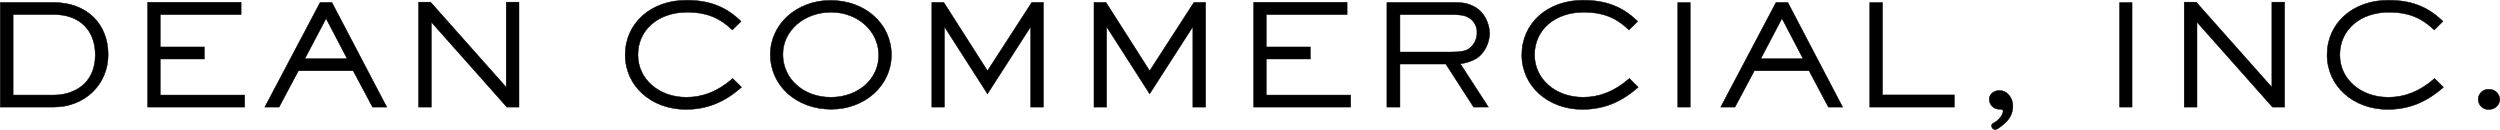 <svg id="a8228c9b-685a-45b3-8588-598b8df37cf4" data-name="Layer 1" xmlns="http://www.w3.org/2000/svg" viewBox="0 0 1362.33 70.76"><defs><style>.fd7eb875-2a42-40b8-b36c-7e5594345832{fill:none;stroke:#000;stroke-miterlimit:10;stroke-width:0.25px;}</style></defs><path d="M.12,58.35v-57H29.25C47,1.32,58.94,12.75,58.94,29.76c0,16.3-12.77,28.59-29.69,28.59ZM29.25,51.8c10.45,0,22.66-5.73,22.66-21.89,0-13.6-8.69-22-22.66-22H7.15V51.8Z"/><path class="fd7eb875-2a42-40b8-b36c-7e5594345832" d="M.12,58.35v-57H29.25C47,1.32,58.94,12.75,58.94,29.76c0,16.3-12.77,28.59-29.69,28.59ZM29.25,51.8c10.45,0,22.66-5.73,22.66-21.89,0-13.6-8.69-22-22.66-22H7.15V51.8Z"/><polygon points="80.46 58.35 80.46 1.24 131.39 1.24 131.39 7.94 87.33 7.94 87.33 25.59 111.37 25.59 111.37 32.14 87.33 32.14 87.33 51.8 133.32 51.8 133.32 58.35 80.46 58.35"/><polygon class="fd7eb875-2a42-40b8-b36c-7e5594345832" points="80.46 58.35 80.46 1.24 131.39 1.24 131.39 7.94 87.33 7.94 87.33 25.59 111.37 25.59 111.37 32.14 87.33 32.14 87.33 51.8 133.32 51.8 133.32 58.35 80.46 58.35"/><path d="M203,58.35,192.44,38.54H162.62L152.09,58.35H144.3l30.13-57h6.44l29.89,57ZM189.17,32,177.69,10.05,166.13,32Z"/><path class="fd7eb875-2a42-40b8-b36c-7e5594345832" d="M203,58.35,192.44,38.54H162.62L152.09,58.35H144.3l30.13-57h6.44l29.89,57ZM189.17,32,177.69,10.05,166.13,32Z"/><polygon points="276.19 58.35 235.05 12.05 235.05 58.35 228.1 58.35 228.1 1.17 234.64 1.17 275.86 47.55 275.86 1.17 282.81 1.17 282.81 58.35 276.19 58.35"/><polygon class="fd7eb875-2a42-40b8-b36c-7e5594345832" points="276.19 58.35 235.05 12.05 235.05 58.35 228.1 58.35 228.1 1.17 234.64 1.17 275.86 47.55 275.86 1.17 282.81 1.17 282.81 58.35 276.19 58.35"/><path d="M373.74,59.62c-18.85,0-33.06-12.77-33.06-29.71,0-17.26,14-29.79,33.38-29.79,12.23,0,21.24,3.4,29.22,11l.55.53-4.75,4.68-.52-.49c-6.7-6.35-14.1-9.18-24-9.18-15.85,0-26.92,9.56-26.92,23.24C347.63,43.07,359,53,374.06,53c8.89,0,17-3.21,24.69-9.8l.52-.44,4.83,4.76-.61.52c-9.13,7.9-18.58,11.58-29.75,11.58"/><path class="fd7eb875-2a42-40b8-b36c-7e5594345832" d="M373.74,59.62c-18.85,0-33.06-12.77-33.06-29.71,0-17.26,14-29.79,33.38-29.79,12.23,0,21.24,3.4,29.22,11l.55.53-4.75,4.68-.52-.49c-6.7-6.35-14.1-9.18-24-9.18-15.85,0-26.92,9.56-26.92,23.24C347.63,43.07,359,53,374.06,53c8.89,0,17-3.21,24.69-9.8l.52-.44,4.83,4.76-.61.52C394.36,55.94,384.91,59.62,373.74,59.62Z"/><path d="M453,59.54c-18.94,0-33.23-12.8-33.23-29.78C419.72,13.18,434.14.2,452.55.2,471.49.2,485.77,13,485.77,29.91c0,16.62-14.42,29.63-32.82,29.63m-.08-52.87c-14.74,0-26.28,10.08-26.28,22.94,0,13.33,11.23,23.39,26.12,23.39s26.11-9.86,26.11-22.94S467.42,6.67,452.87,6.67"/><path class="fd7eb875-2a42-40b8-b36c-7e5594345832" d="M453,59.54c-18.94,0-33.23-12.8-33.23-29.78C419.72,13.18,434.14.2,452.55.2,471.49.2,485.77,13,485.77,29.91,485.77,46.53,471.35,59.54,453,59.54Zm-.08-52.87c-14.74,0-26.28,10.08-26.28,22.94,0,13.33,11.23,23.39,26.12,23.39s26.11-9.86,26.11-22.94S467.42,6.67,452.87,6.67Z"/><polygon points="561.65 58.35 561.65 14.56 538.11 51.16 514.65 14.56 514.65 58.35 507.78 58.35 507.78 1.32 514.31 1.32 538.11 38.59 562.23 1.32 568.6 1.32 568.6 58.35 561.65 58.35"/><polygon class="fd7eb875-2a42-40b8-b36c-7e5594345832" points="561.65 58.35 561.65 14.56 538.11 51.16 514.65 14.56 514.65 58.35 507.78 58.35 507.78 1.32 514.31 1.32 538.11 38.59 562.23 1.32 568.6 1.32 568.6 58.35 561.65 58.35"/><polygon points="650.02 58.35 650.02 14.56 626.48 51.16 603.02 14.56 603.02 58.35 596.15 58.35 596.15 1.32 602.69 1.32 626.49 38.59 650.6 1.32 656.97 1.32 656.97 58.35 650.02 58.35"/><polygon class="fd7eb875-2a42-40b8-b36c-7e5594345832" points="650.02 58.35 650.02 14.56 626.48 51.16 603.02 14.56 603.02 58.35 596.15 58.35 596.15 1.32 602.69 1.32 626.49 38.59 650.6 1.32 656.97 1.32 656.97 58.35 650.02 58.35"/><polygon points="683.16 58.35 683.16 1.24 734.09 1.24 734.09 7.94 690.03 7.94 690.03 25.59 714.07 25.59 714.07 32.14 690.03 32.14 690.03 51.8 736.02 51.8 736.02 58.35 683.16 58.35"/><polygon class="fd7eb875-2a42-40b8-b36c-7e5594345832" points="683.16 58.35 683.16 1.24 734.09 1.24 734.09 7.94 690.03 7.94 690.03 25.59 714.07 25.59 714.07 32.14 690.03 32.14 690.03 51.8 736.02 51.8 736.02 58.35 683.16 58.35"/><path d="M803,58.35,787.87,34.89h-25V58.35h-7.11v-57h36c6.21,0,8.07.49,11.67,2.31,5.39,2.73,8.29,9.48,8.29,14.44,0,5.32-2.88,10.93-7,13.65a23.09,23.09,0,0,1-8.94,3l15.29,23.59Zm-13.59-30c6.51,0,9-.42,11.16-1.88a10.46,10.46,0,0,0,4.26-8.62,9,9,0,0,0-4.61-8.29c-2-1.13-4-1.62-10.81-1.62H762.88V28.35Z"/><path class="fd7eb875-2a42-40b8-b36c-7e5594345832" d="M803,58.35,787.87,34.89h-25V58.35h-7.11v-57h36c6.21,0,8.07.49,11.67,2.31,5.39,2.73,8.29,9.48,8.29,14.44,0,5.32-2.88,10.93-7,13.65a23.09,23.09,0,0,1-8.94,3l15.29,23.59Zm-13.59-30c6.51,0,9-.42,11.16-1.88a10.46,10.46,0,0,0,4.26-8.62,9,9,0,0,0-4.61-8.29c-2-1.13-4-1.62-10.81-1.62H762.88V28.35Z"/><path d="M862.34,59.62c-18.85,0-33.07-12.77-33.07-29.71,0-17.26,14-29.79,33.39-29.79,12.22,0,21.23,3.4,29.21,11l.56.53-4.76,4.68-.51-.49c-6.7-6.35-14.11-9.18-24-9.18-15.85,0-26.92,9.56-26.92,23.24,0,13.16,11.37,23.09,26.44,23.09,8.88,0,17-3.21,24.68-9.8l.52-.44,4.83,4.76-.6.52c-9.14,7.9-18.59,11.58-29.75,11.58"/><path class="fd7eb875-2a42-40b8-b36c-7e5594345832" d="M862.34,59.62c-18.85,0-33.07-12.77-33.07-29.71,0-17.26,14-29.79,33.39-29.79,12.22,0,21.23,3.4,29.21,11l.56.53-4.76,4.68-.51-.49c-6.7-6.35-14.11-9.18-24-9.18-15.85,0-26.92,9.56-26.92,23.24,0,13.16,11.37,23.09,26.44,23.09,8.88,0,17-3.21,24.68-9.8l.52-.44,4.83,4.76-.6.52C883,55.94,873.5,59.62,862.34,59.62Z"/><rect x="914.27" y="1.39" width="6.79" height="56.96"/><rect class="fd7eb875-2a42-40b8-b36c-7e5594345832" x="914.27" y="1.39" width="6.79" height="56.96"/><path d="M996.34,58.35,985.81,38.54H956L945.45,58.35h-7.79l30.14-57h6.44l29.88,57ZM982.54,32,971.05,10.05,959.5,32Z"/><path class="fd7eb875-2a42-40b8-b36c-7e5594345832" d="M996.34,58.35,985.81,38.54H956L945.45,58.35h-7.79l30.14-57h6.44l29.88,57ZM982.54,32,971.05,10.05,959.5,32Z"/><polygon points="1018.89 58.35 1018.89 1.39 1025.84 1.39 1025.84 51.73 1064.99 51.73 1064.99 58.35 1018.89 58.35"/><polygon class="fd7eb875-2a42-40b8-b36c-7e5594345832" points="1018.89 58.35 1018.89 1.39 1025.84 1.39 1025.84 51.73 1064.99 51.73 1064.99 58.35 1018.89 58.35"/><path d="M1087.26,70.64a2.2,2.2,0,0,1-2-2.16c0-.89,1-1.4,1.63-1.73l.2-.11c2.13-1.34,4.44-4,4.44-6.13,0-.31,0-1-2-1a5.41,5.41,0,0,1-5.49-5.58c0-2.76,2.8-4.62,5.41-4.62,4.58,0,7.41,4.33,7.41,8.34,0,6-3.45,9-7.3,11.85a6,6,0,0,1-2.36,1.18"/><path class="fd7eb875-2a42-40b8-b36c-7e5594345832" d="M1087.26,70.64a2.2,2.2,0,0,1-2-2.16c0-.89,1-1.4,1.63-1.73l.2-.11c2.13-1.34,4.44-4,4.44-6.13,0-.31,0-1-2-1a5.41,5.41,0,0,1-5.49-5.58c0-2.76,2.8-4.62,5.41-4.62,4.58,0,7.41,4.33,7.41,8.34,0,6-3.45,9-7.3,11.85A6,6,0,0,1,1087.26,70.64Z"/><rect x="1155.03" y="1.39" width="6.79" height="56.96"/><rect class="fd7eb875-2a42-40b8-b36c-7e5594345832" x="1155.03" y="1.39" width="6.79" height="56.96"/><polygon points="1238.34 58.35 1197.2 12.05 1197.2 58.35 1190.25 58.35 1190.25 1.17 1196.79 1.17 1238.01 47.55 1238.01 1.17 1244.96 1.17 1244.96 58.35 1238.34 58.35"/><polygon class="fd7eb875-2a42-40b8-b36c-7e5594345832" points="1238.34 58.35 1197.2 12.05 1197.2 58.35 1190.25 58.35 1190.25 1.17 1196.79 1.17 1238.01 47.55 1238.01 1.17 1244.96 1.17 1244.96 58.35 1238.34 58.35"/><path d="M1301.15,59.62c-18.85,0-33.06-12.77-33.06-29.71,0-17.26,14-29.79,33.38-29.79,12.23,0,21.24,3.4,29.22,11l.55.53-4.75,4.68-.52-.49c-6.7-6.35-14.1-9.18-24-9.18-15.85,0-26.92,9.56-26.92,23.24C1275,43.07,1286.4,53,1301.47,53c8.89,0,17-3.21,24.69-9.8l.52-.44,4.83,4.76-.6.52c-9.14,7.9-18.59,11.58-29.76,11.58"/><path class="fd7eb875-2a42-40b8-b36c-7e5594345832" d="M1301.15,59.62c-18.85,0-33.06-12.77-33.06-29.71,0-17.26,14-29.79,33.38-29.79,12.23,0,21.24,3.4,29.22,11l.55.53-4.75,4.68-.52-.49c-6.7-6.35-14.1-9.18-24-9.18-15.85,0-26.92,9.56-26.92,23.24C1275,43.07,1286.4,53,1301.47,53c8.89,0,17-3.21,24.69-9.8l.52-.44,4.83,4.76-.6.52C1321.77,55.94,1312.32,59.62,1301.15,59.62Z"/><path d="M1356.32,59.62a5.48,5.48,0,1,1-.08-10.94,5.76,5.76,0,0,1,6,5.51,5.75,5.75,0,0,1-5.89,5.43"/><path class="fd7eb875-2a42-40b8-b36c-7e5594345832" d="M1356.32,59.62a5.48,5.48,0,1,1-.08-10.94,5.76,5.76,0,0,1,6,5.51A5.75,5.75,0,0,1,1356.32,59.62Z"/></svg>